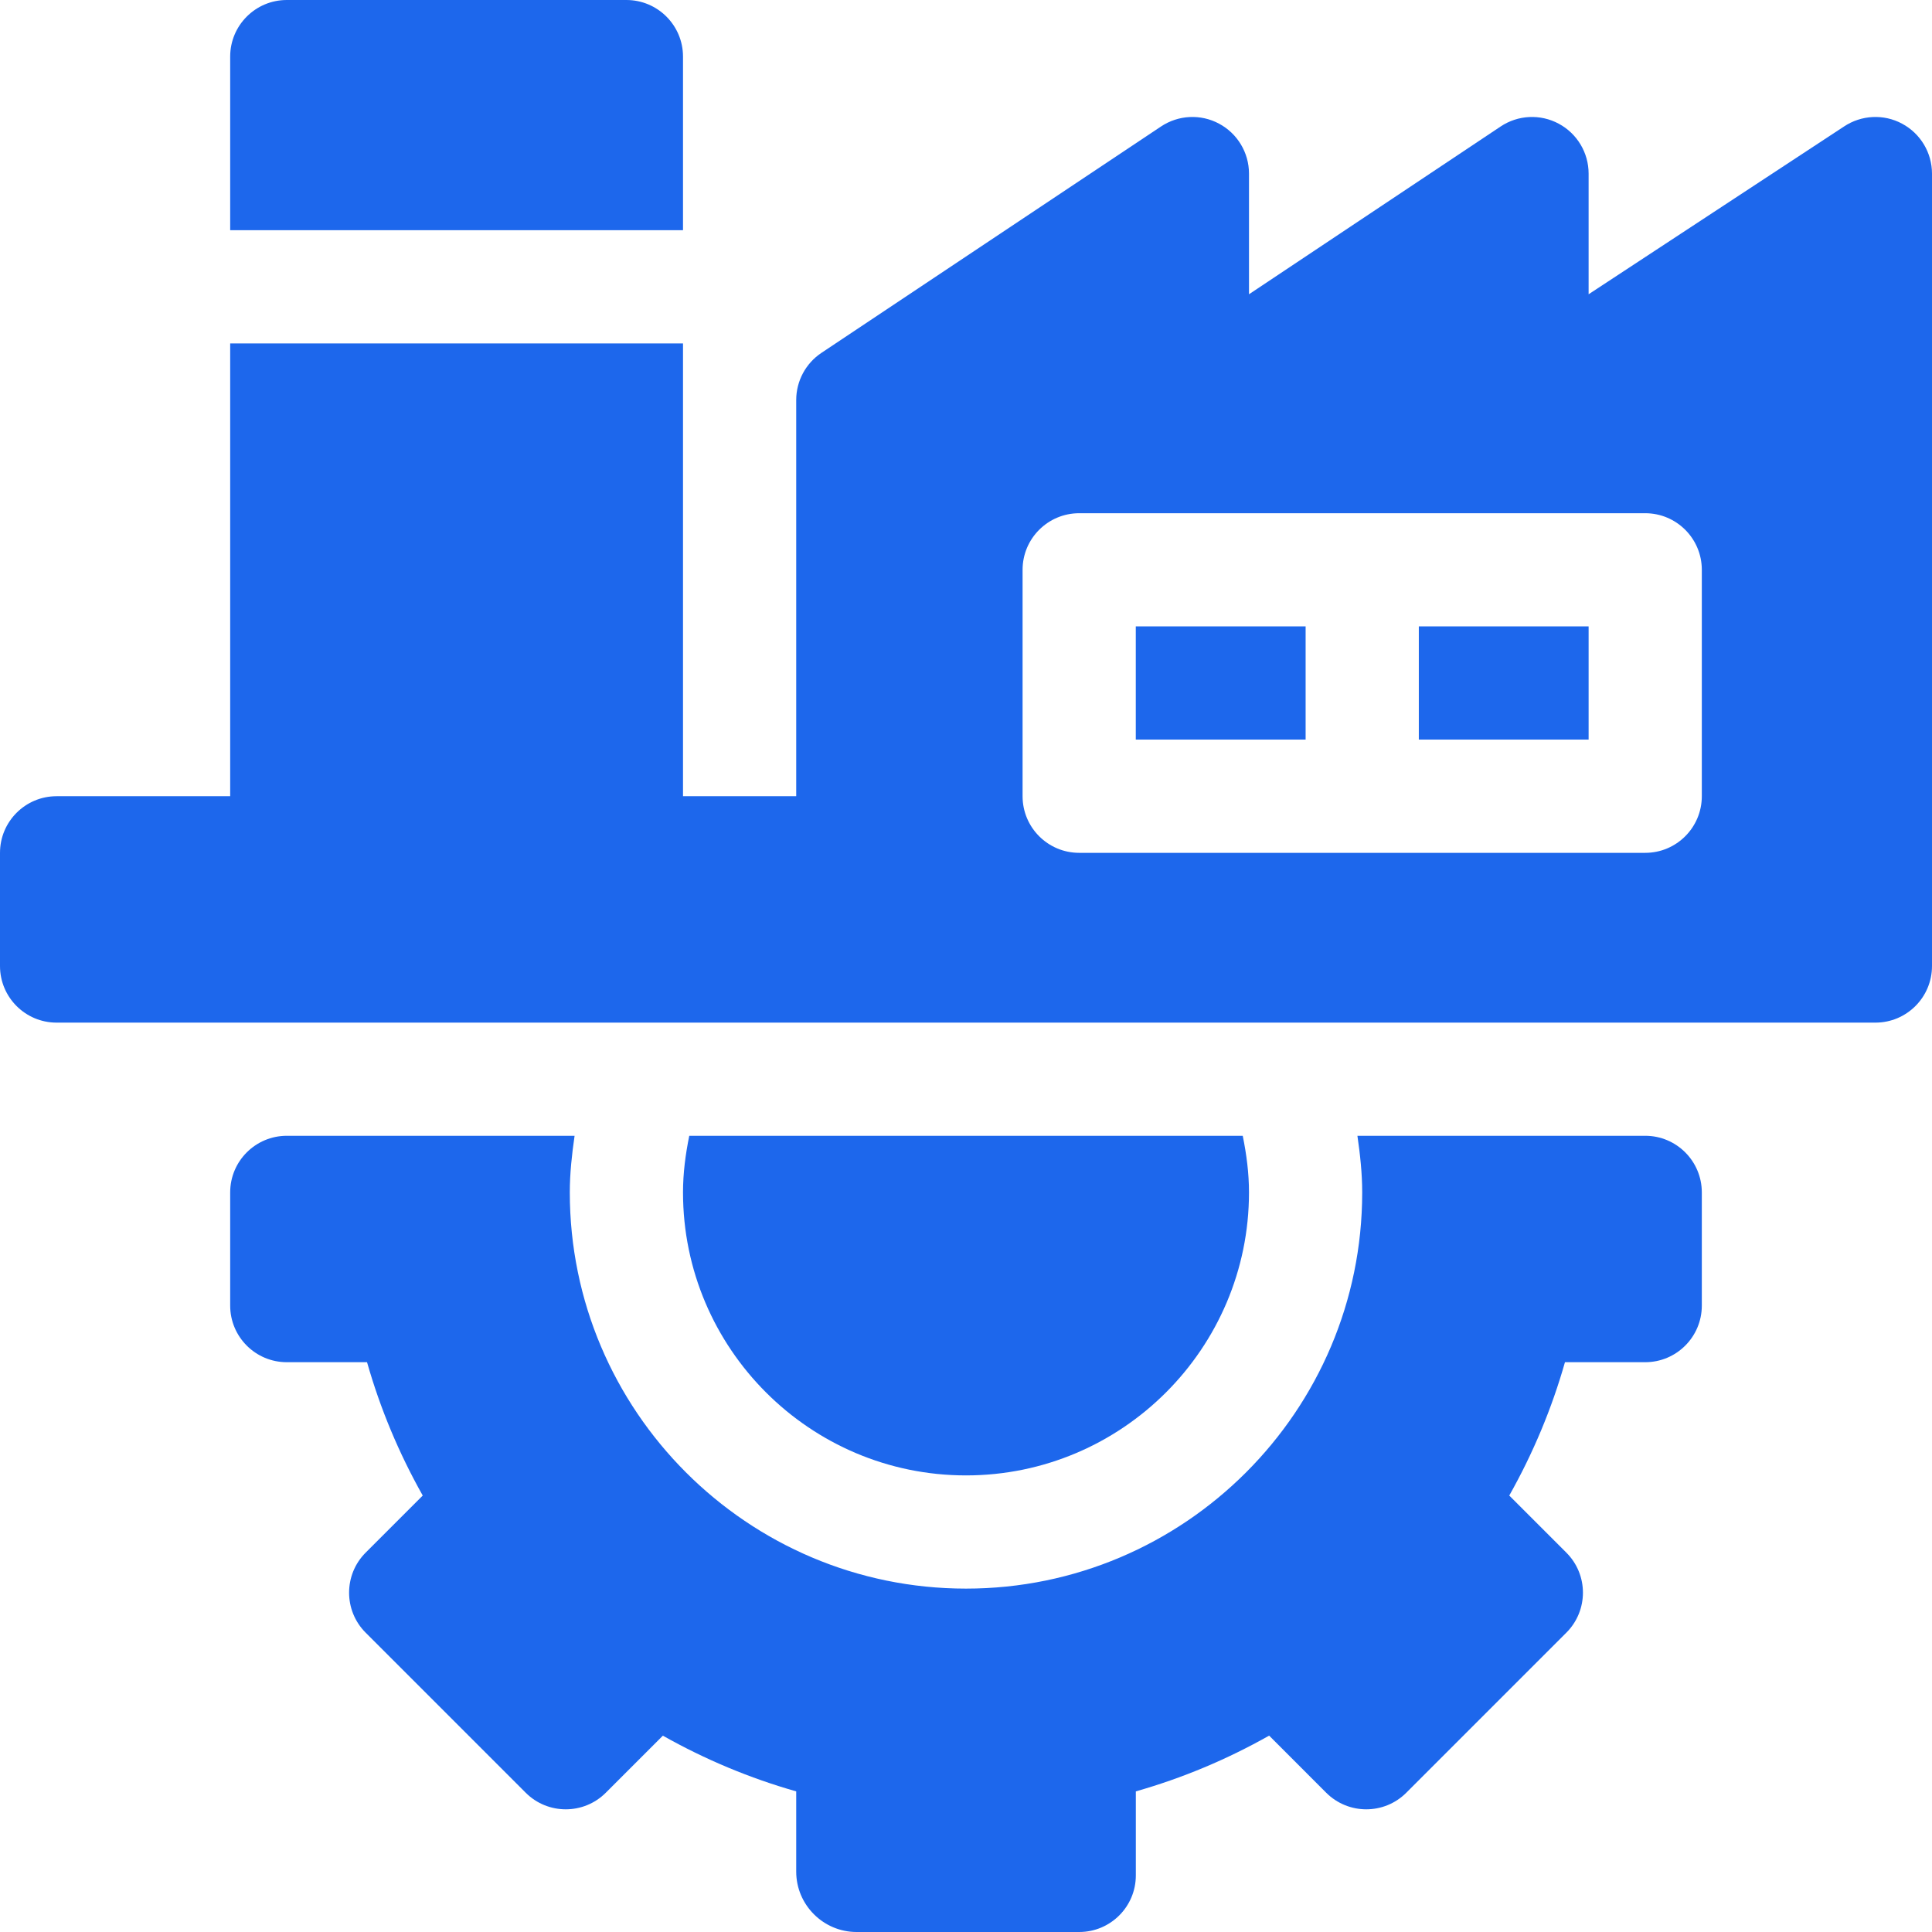 <svg width="42" height="42" viewBox="0 0 42 42" fill="none" xmlns="http://www.w3.org/2000/svg">
<g clip-path="url(#clip0_508_8226)">
<path d="M21 32.074C24.392 32.074 27.152 29.314 27.152 25.922C27.152 25.504 27.098 25.095 27.016 24.691H14.984C14.902 25.095 14.848 25.504 14.848 25.922C14.848 29.314 17.608 32.074 21 32.074Z" fill="#1D67EC"/>
<path d="M5.004 25.922V28.383C5.004 29.062 5.555 29.613 6.234 29.613H7.979C8.265 30.619 8.67 31.589 9.19 32.512L7.949 33.753C7.469 34.233 7.469 35.013 7.949 35.493L11.429 38.973C11.909 39.453 12.689 39.453 13.169 38.973L14.41 37.732C15.333 38.252 16.303 38.657 17.309 38.943V40.688C17.309 41.41 17.899 42 18.621 42H23.461C24.141 42 24.692 41.449 24.692 40.77V38.943C25.697 38.657 26.667 38.252 27.59 37.731L28.831 38.973C29.312 39.453 30.091 39.453 30.571 38.973L34.051 35.493C34.532 35.012 34.532 34.233 34.051 33.753L32.81 32.512C33.33 31.589 33.735 30.619 34.021 29.613H35.766C36.445 29.613 36.996 29.062 36.996 28.383V25.922C36.996 25.242 36.445 24.691 35.766 24.691H29.509C29.568 25.098 29.613 25.507 29.613 25.922C29.613 30.671 25.749 34.535 21 34.535C16.251 34.535 12.387 30.671 12.387 25.922C12.387 25.507 12.432 25.098 12.491 24.691H6.234C5.555 24.692 5.004 25.242 5.004 25.922Z" fill="#1D67EC"/>
<path d="M5.004 1.23V5.004H14.848V1.23C14.848 0.551 14.297 0 13.617 0H6.234C5.555 0 5.004 0.551 5.004 1.23Z" fill="#1D67EC"/>
<path d="M24.691 13.617H28.383V16.078H24.691V13.617Z" fill="#1D67EC"/>
<path d="M30.844 13.617H34.535V16.078H30.844V13.617Z" fill="#1D67EC"/>
<path d="M41.35 2.689C40.952 2.474 40.465 2.498 40.087 2.75L34.535 6.397V3.774C34.535 3.32 34.285 2.903 33.885 2.689C33.485 2.474 32.999 2.498 32.622 2.75L27.152 6.397V3.774C27.152 3.32 26.902 2.903 26.502 2.689C26.103 2.474 25.617 2.498 25.239 2.75L17.856 7.672C17.514 7.901 17.309 8.285 17.309 8.696V17.309H14.848V7.466H5.004V17.309H1.23C0.551 17.309 0 17.86 0 18.54V21.001C0 21.68 0.551 22.231 1.23 22.231H40.77C41.449 22.231 42 21.68 42 21.001V3.774C42 3.32 41.75 2.903 41.35 2.689ZM36.996 17.309C36.996 17.989 36.445 18.54 35.766 18.54H23.461C22.781 18.54 22.23 17.989 22.23 17.309V12.387C22.23 11.708 22.781 11.157 23.461 11.157H35.766C36.445 11.157 36.996 11.708 36.996 12.387V17.309Z" fill="#1D67EC"/>
</g>
<defs>
<clipPath id="clip0_508_8226">
<rect width="42" height="42" fill="white"/>
</clipPath>
</defs>
</svg>
